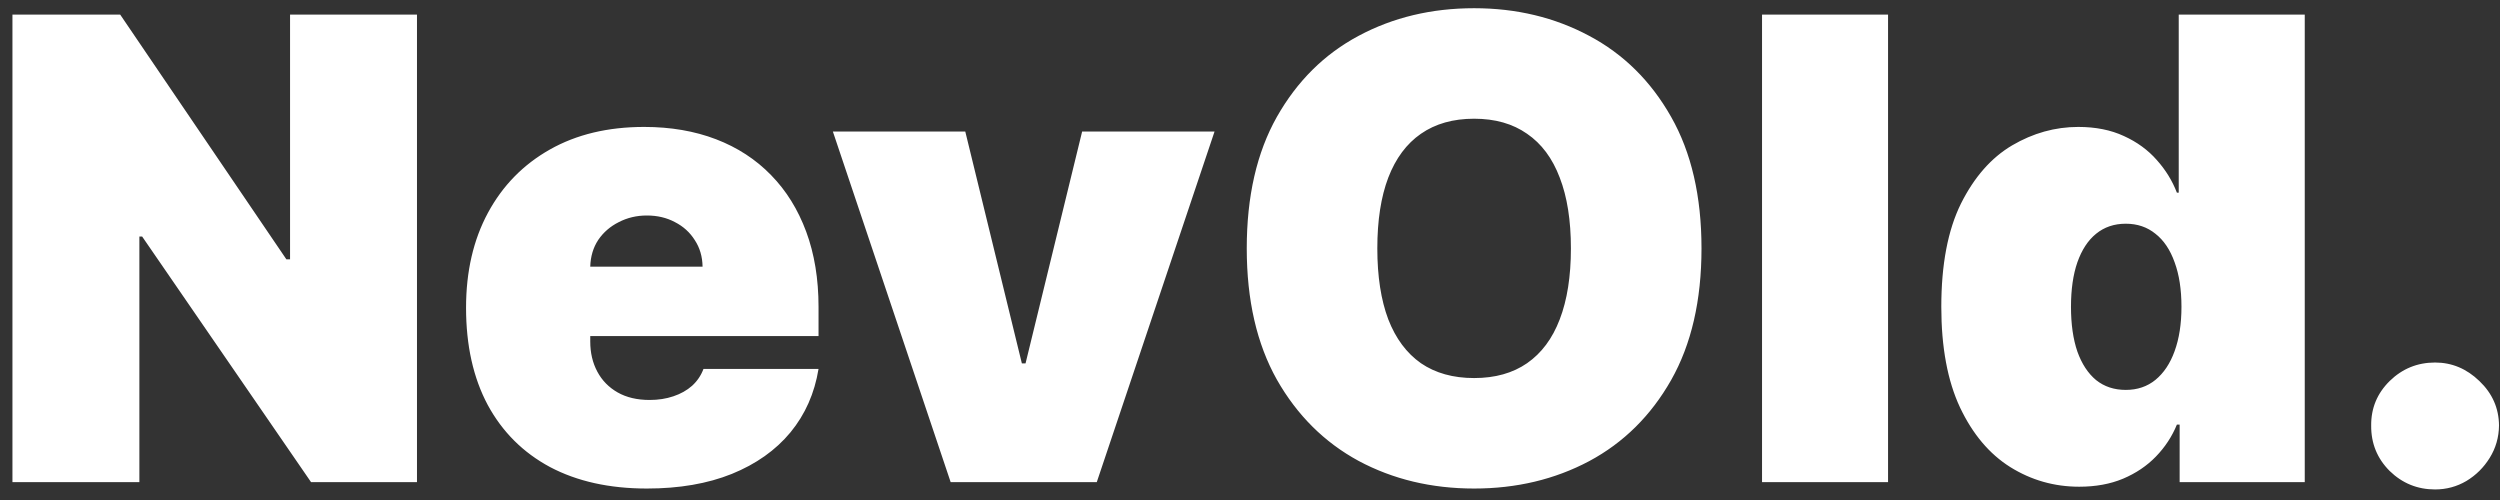 <svg width="140" height="28" viewBox="0 0 140 28" fill="none" xmlns="http://www.w3.org/2000/svg">
  <rect x="0" y="0" width="140" height="28" fill="#333333" stroke="none"/>
  <path d="M23.351 0.818V27H17.419L7.959 13.244H7.805V27H0.697V0.818H6.731L16.038 14.523H16.243V0.818H23.351ZM36.224 27.358C34.128 27.358 32.321 26.957 30.804 26.156C29.295 25.347 28.132 24.188 27.314 22.679C26.504 21.162 26.099 19.347 26.099 17.233C26.099 15.204 26.508 13.432 27.326 11.915C28.145 10.398 29.299 9.217 30.791 8.374C32.282 7.53 34.042 7.108 36.071 7.108C37.554 7.108 38.896 7.338 40.098 7.798C41.3 8.259 42.327 8.928 43.179 9.805C44.031 10.675 44.687 11.732 45.148 12.976C45.608 14.22 45.838 15.622 45.838 17.182V18.818H28.298V14.932H39.344C39.335 14.369 39.19 13.875 38.909 13.449C38.636 13.014 38.265 12.678 37.797 12.439C37.337 12.192 36.812 12.068 36.224 12.068C35.653 12.068 35.129 12.192 34.652 12.439C34.175 12.678 33.791 13.01 33.501 13.436C33.22 13.862 33.071 14.361 33.054 14.932V19.125C33.054 19.756 33.186 20.318 33.45 20.812C33.714 21.307 34.094 21.695 34.588 21.976C35.082 22.257 35.679 22.398 36.378 22.398C36.864 22.398 37.307 22.329 37.707 22.193C38.116 22.057 38.466 21.861 38.755 21.605C39.045 21.341 39.258 21.026 39.395 20.659H45.838C45.616 22.023 45.092 23.207 44.265 24.213C43.439 25.21 42.344 25.986 40.98 26.54C39.625 27.085 38.04 27.358 36.224 27.358ZM68.015 7.364L61.419 27H53.237L46.64 7.364H54.055L57.225 20.352H57.43L60.6 7.364H68.015ZM95.284 13.909C95.284 16.824 94.717 19.283 93.583 21.285C92.45 23.28 90.92 24.793 88.994 25.824C87.068 26.847 84.92 27.358 82.551 27.358C80.164 27.358 78.008 26.842 76.082 25.811C74.164 24.771 72.639 23.254 71.505 21.26C70.38 19.257 69.818 16.807 69.818 13.909C69.818 10.994 70.38 8.54 71.505 6.545C72.639 4.543 74.164 3.03 76.082 2.007C78.008 0.976 80.164 0.46 82.551 0.46C84.92 0.46 87.068 0.976 88.994 2.007C90.92 3.03 92.45 4.543 93.583 6.545C94.717 8.54 95.284 10.994 95.284 13.909ZM87.971 13.909C87.971 12.341 87.762 11.02 87.345 9.946C86.936 8.864 86.326 8.045 85.516 7.491C84.715 6.929 83.727 6.648 82.551 6.648C81.374 6.648 80.382 6.929 79.572 7.491C78.771 8.045 78.161 8.864 77.744 9.946C77.335 11.02 77.13 12.341 77.13 13.909C77.13 15.477 77.335 16.803 77.744 17.885C78.161 18.959 78.771 19.777 79.572 20.34C80.382 20.893 81.374 21.171 82.551 21.171C83.727 21.171 84.715 20.893 85.516 20.34C86.326 19.777 86.936 18.959 87.345 17.885C87.762 16.803 87.971 15.477 87.971 13.909ZM105.731 0.818V27H98.674V0.818H105.731ZM116.435 27.256C115.037 27.256 113.75 26.889 112.574 26.156C111.406 25.423 110.469 24.311 109.762 22.82C109.063 21.328 108.713 19.449 108.713 17.182C108.713 14.812 109.08 12.886 109.813 11.403C110.554 9.92 111.509 8.834 112.676 8.143C113.852 7.453 115.088 7.108 116.384 7.108C117.355 7.108 118.208 7.278 118.941 7.619C119.673 7.952 120.287 8.399 120.781 8.962C121.276 9.516 121.651 10.125 121.906 10.79H122.009V0.818H129.066V27H122.06V23.778H121.906C121.634 24.443 121.242 25.04 120.73 25.568C120.227 26.088 119.614 26.501 118.889 26.808C118.173 27.107 117.355 27.256 116.435 27.256ZM119.043 21.835C119.691 21.835 120.244 21.648 120.705 21.273C121.173 20.889 121.531 20.352 121.779 19.662C122.034 18.963 122.162 18.136 122.162 17.182C122.162 16.21 122.034 15.379 121.779 14.689C121.531 13.99 121.173 13.457 120.705 13.091C120.244 12.716 119.691 12.528 119.043 12.528C118.395 12.528 117.841 12.716 117.381 13.091C116.929 13.457 116.58 13.99 116.333 14.689C116.094 15.379 115.975 16.21 115.975 17.182C115.975 18.153 116.094 18.989 116.333 19.688C116.58 20.378 116.929 20.91 117.381 21.285C117.841 21.652 118.395 21.835 119.043 21.835ZM136.365 27.409C135.377 27.409 134.529 27.064 133.821 26.374C133.122 25.675 132.777 24.827 132.786 23.829C132.777 22.858 133.122 22.027 133.821 21.337C134.529 20.646 135.377 20.301 136.365 20.301C137.303 20.301 138.129 20.646 138.845 21.337C139.57 22.027 139.936 22.858 139.945 23.829C139.936 24.494 139.762 25.099 139.421 25.645C139.088 26.182 138.654 26.612 138.117 26.936C137.58 27.251 136.996 27.409 136.365 27.409Z" fill="#fff" />
</svg>
